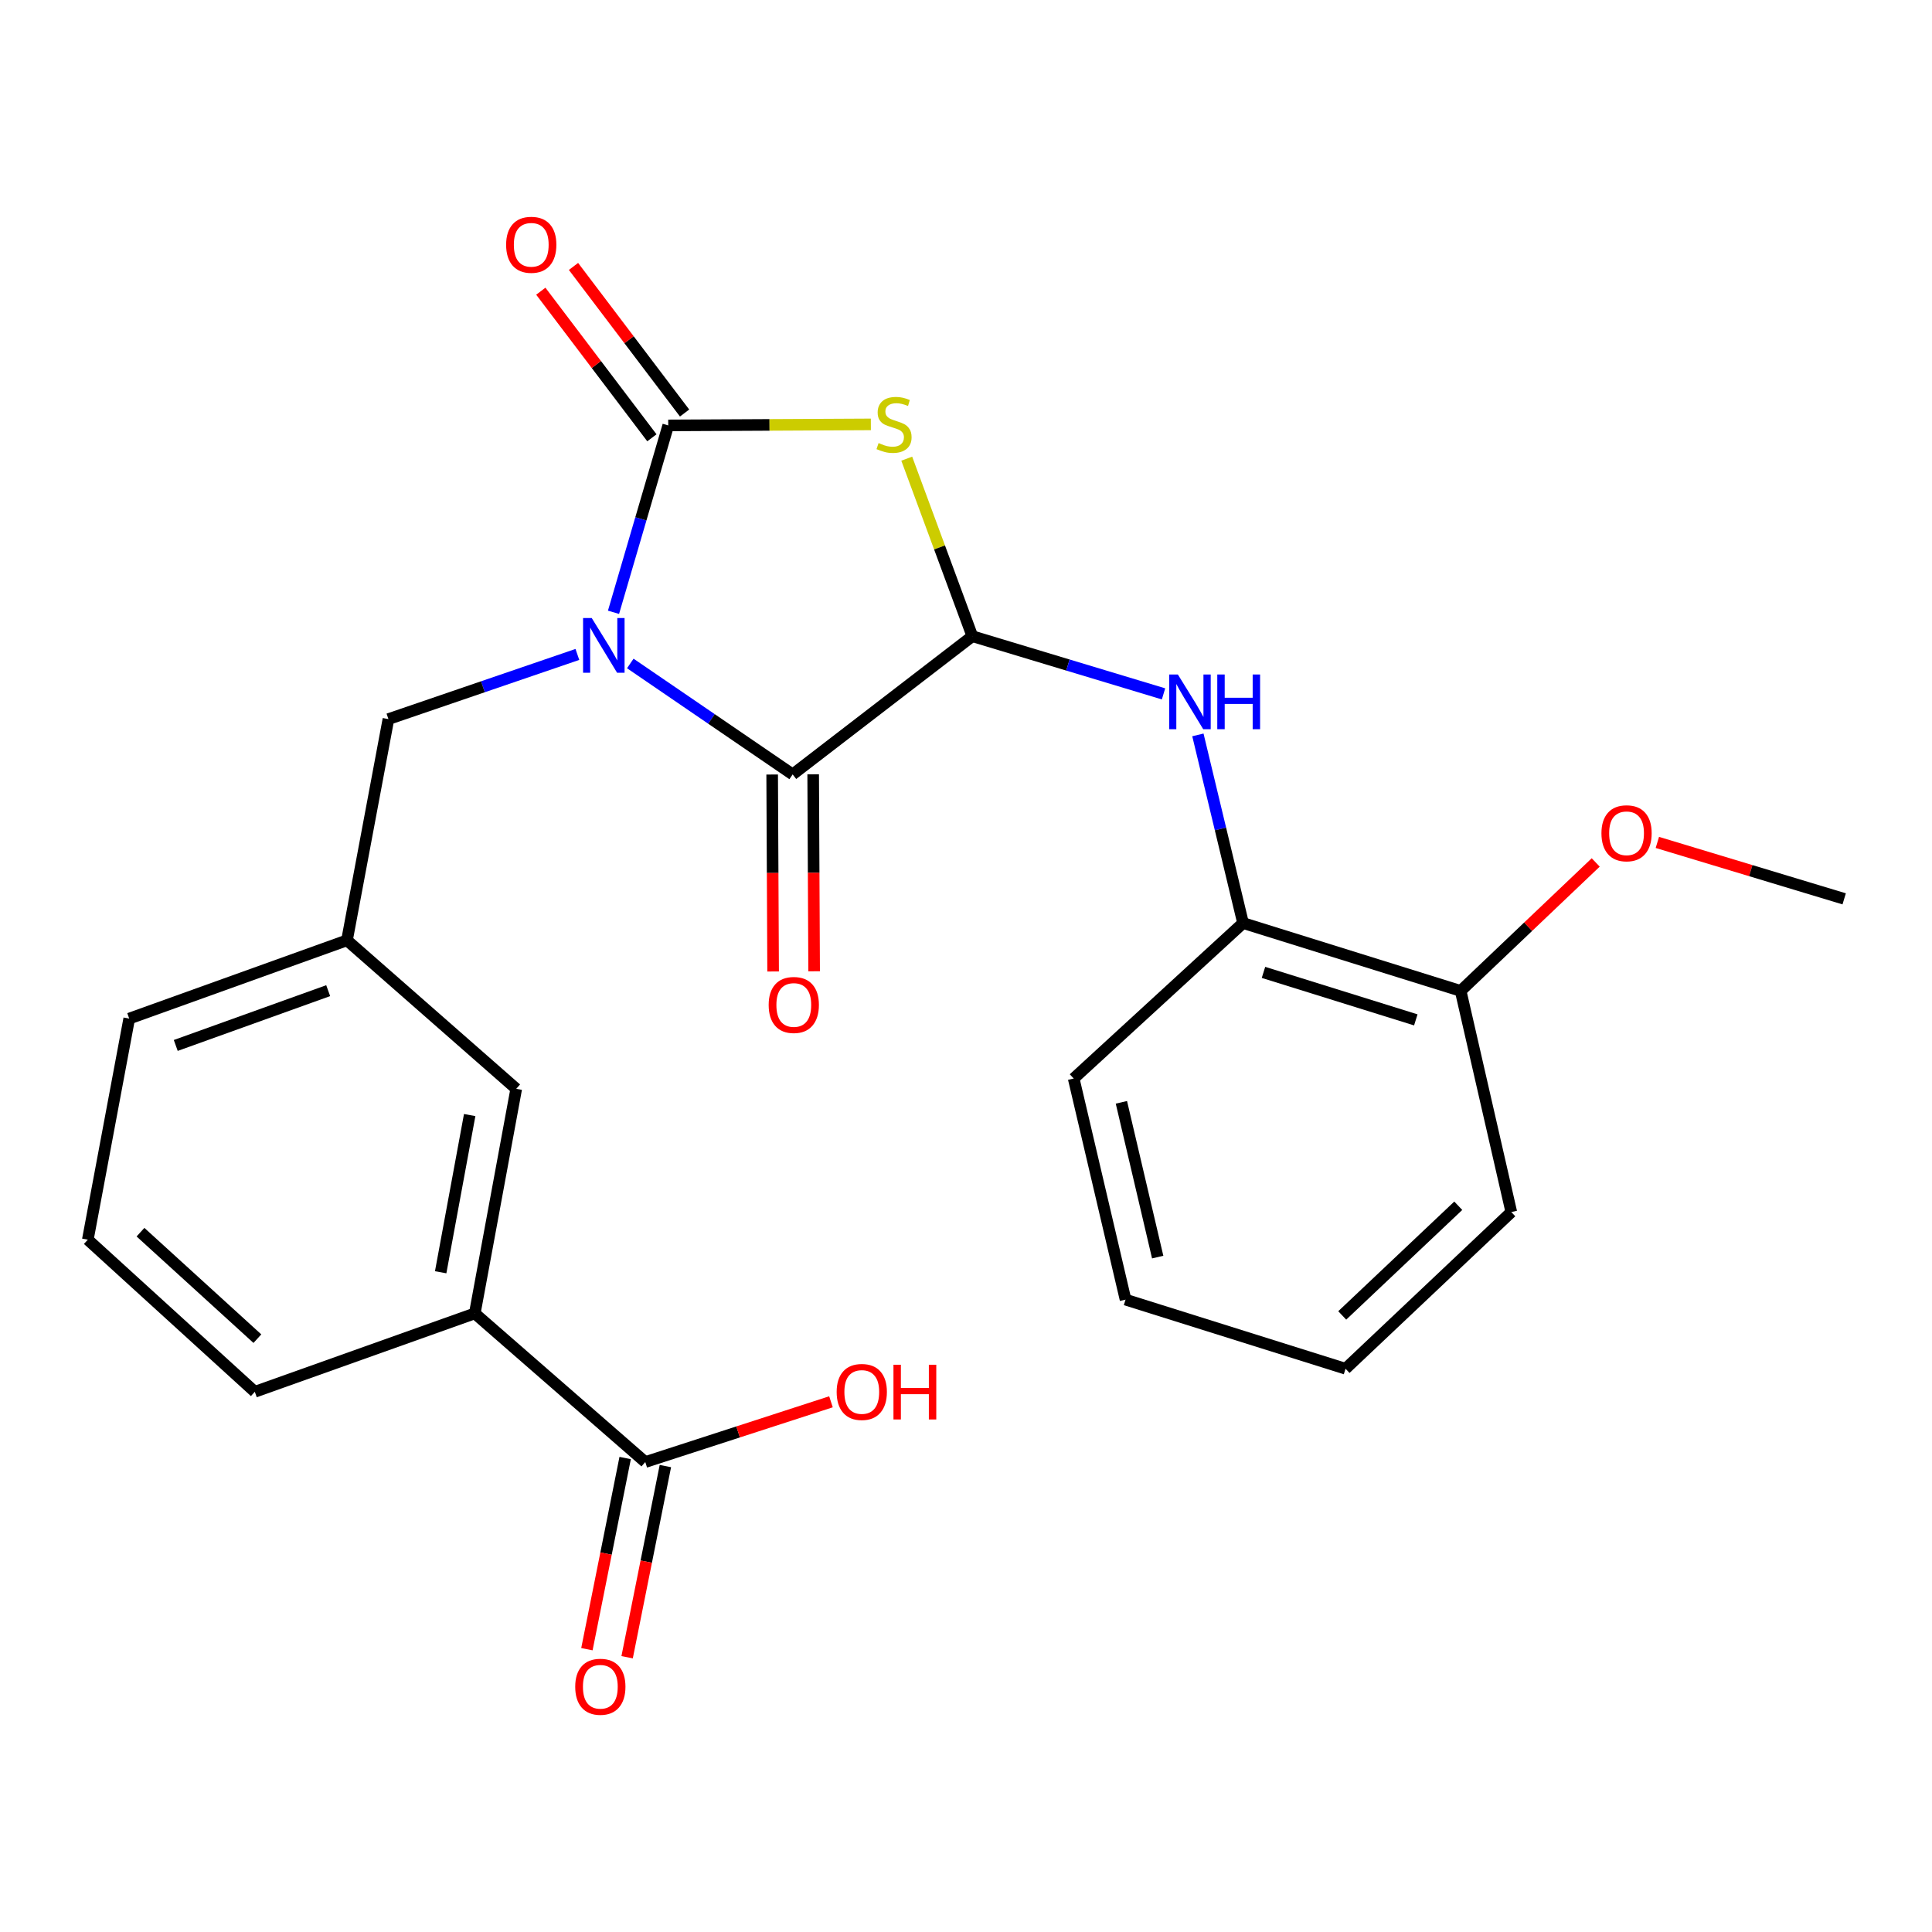 <?xml version='1.0' encoding='iso-8859-1'?>
<svg version='1.1' baseProfile='full'
              xmlns='http://www.w3.org/2000/svg'
                      xmlns:rdkit='http://www.rdkit.org/xml'
                      xmlns:xlink='http://www.w3.org/1999/xlink'
                  xml:space='preserve'
width='1000px' height='1000px' viewBox='0 0 1000 1000'>
<!-- END OF HEADER -->
<rect style='opacity:1.0;fill:#FFFFFF;stroke:none' width='1000' height='1000' x='0' y='0'> </rect>
<path class='bond-0' d='M 317.552,316.924 L 331.715,268.558' style='fill:none;fill-rule:evenodd;stroke:#0000FF;stroke-width:6px;stroke-linecap:butt;stroke-linejoin:miter;stroke-opacity:1' />
<path class='bond-0' d='M 331.715,268.558 L 345.878,220.192' style='fill:none;fill-rule:evenodd;stroke:#000000;stroke-width:6px;stroke-linecap:butt;stroke-linejoin:miter;stroke-opacity:1' />
<path class='bond-2' d='M 326.237,343.41 L 368.261,372.124' style='fill:none;fill-rule:evenodd;stroke:#0000FF;stroke-width:6px;stroke-linecap:butt;stroke-linejoin:miter;stroke-opacity:1' />
<path class='bond-2' d='M 368.261,372.124 L 410.284,400.838' style='fill:none;fill-rule:evenodd;stroke:#000000;stroke-width:6px;stroke-linecap:butt;stroke-linejoin:miter;stroke-opacity:1' />
<path class='bond-5' d='M 298.851,338.733 L 249.951,355.468' style='fill:none;fill-rule:evenodd;stroke:#0000FF;stroke-width:6px;stroke-linecap:butt;stroke-linejoin:miter;stroke-opacity:1' />
<path class='bond-5' d='M 249.951,355.468 L 201.05,372.203' style='fill:none;fill-rule:evenodd;stroke:#000000;stroke-width:6px;stroke-linecap:butt;stroke-linejoin:miter;stroke-opacity:1' />
<path class='bond-1' d='M 345.878,220.192 L 398.316,219.928' style='fill:none;fill-rule:evenodd;stroke:#000000;stroke-width:6px;stroke-linecap:butt;stroke-linejoin:miter;stroke-opacity:1' />
<path class='bond-1' d='M 398.316,219.928 L 450.753,219.663' style='fill:none;fill-rule:evenodd;stroke:#CCCC00;stroke-width:6px;stroke-linecap:butt;stroke-linejoin:miter;stroke-opacity:1' />
<path class='bond-9' d='M 354.338,213.782 L 325.59,175.843' style='fill:none;fill-rule:evenodd;stroke:#000000;stroke-width:6px;stroke-linecap:butt;stroke-linejoin:miter;stroke-opacity:1' />
<path class='bond-9' d='M 325.59,175.843 L 296.842,137.905' style='fill:none;fill-rule:evenodd;stroke:#FF0000;stroke-width:6px;stroke-linecap:butt;stroke-linejoin:miter;stroke-opacity:1' />
<path class='bond-9' d='M 337.418,226.603 L 308.67,188.664' style='fill:none;fill-rule:evenodd;stroke:#000000;stroke-width:6px;stroke-linecap:butt;stroke-linejoin:miter;stroke-opacity:1' />
<path class='bond-9' d='M 308.67,188.664 L 279.922,150.726' style='fill:none;fill-rule:evenodd;stroke:#FF0000;stroke-width:6px;stroke-linecap:butt;stroke-linejoin:miter;stroke-opacity:1' />
<path class='bond-25' d='M 469.332,237.406 L 486.305,283.351' style='fill:none;fill-rule:evenodd;stroke:#CCCC00;stroke-width:6px;stroke-linecap:butt;stroke-linejoin:miter;stroke-opacity:1' />
<path class='bond-25' d='M 486.305,283.351 L 503.279,329.297' style='fill:none;fill-rule:evenodd;stroke:#000000;stroke-width:6px;stroke-linecap:butt;stroke-linejoin:miter;stroke-opacity:1' />
<path class='bond-3' d='M 410.284,400.838 L 503.279,329.297' style='fill:none;fill-rule:evenodd;stroke:#000000;stroke-width:6px;stroke-linecap:butt;stroke-linejoin:miter;stroke-opacity:1' />
<path class='bond-10' d='M 399.67,400.89 L 399.917,451.863' style='fill:none;fill-rule:evenodd;stroke:#000000;stroke-width:6px;stroke-linecap:butt;stroke-linejoin:miter;stroke-opacity:1' />
<path class='bond-10' d='M 399.917,451.863 L 400.164,502.836' style='fill:none;fill-rule:evenodd;stroke:#FF0000;stroke-width:6px;stroke-linecap:butt;stroke-linejoin:miter;stroke-opacity:1' />
<path class='bond-10' d='M 420.899,400.787 L 421.146,451.76' style='fill:none;fill-rule:evenodd;stroke:#000000;stroke-width:6px;stroke-linecap:butt;stroke-linejoin:miter;stroke-opacity:1' />
<path class='bond-10' d='M 421.146,451.76 L 421.393,502.733' style='fill:none;fill-rule:evenodd;stroke:#FF0000;stroke-width:6px;stroke-linecap:butt;stroke-linejoin:miter;stroke-opacity:1' />
<path class='bond-4' d='M 503.279,329.297 L 552.759,344.222' style='fill:none;fill-rule:evenodd;stroke:#000000;stroke-width:6px;stroke-linecap:butt;stroke-linejoin:miter;stroke-opacity:1' />
<path class='bond-4' d='M 552.759,344.222 L 602.24,359.148' style='fill:none;fill-rule:evenodd;stroke:#0000FF;stroke-width:6px;stroke-linecap:butt;stroke-linejoin:miter;stroke-opacity:1' />
<path class='bond-7' d='M 620.026,380.378 L 631.714,429.074' style='fill:none;fill-rule:evenodd;stroke:#0000FF;stroke-width:6px;stroke-linecap:butt;stroke-linejoin:miter;stroke-opacity:1' />
<path class='bond-7' d='M 631.714,429.074 L 643.401,477.769' style='fill:none;fill-rule:evenodd;stroke:#000000;stroke-width:6px;stroke-linecap:butt;stroke-linejoin:miter;stroke-opacity:1' />
<path class='bond-12' d='M 201.05,372.203 L 179.597,486.709' style='fill:none;fill-rule:evenodd;stroke:#000000;stroke-width:6px;stroke-linecap:butt;stroke-linejoin:miter;stroke-opacity:1' />
<path class='bond-6' d='M 333.99,756.752 L 245.749,679.809' style='fill:none;fill-rule:evenodd;stroke:#000000;stroke-width:6px;stroke-linecap:butt;stroke-linejoin:miter;stroke-opacity:1' />
<path class='bond-13' d='M 323.582,754.669 L 313.683,804.142' style='fill:none;fill-rule:evenodd;stroke:#000000;stroke-width:6px;stroke-linecap:butt;stroke-linejoin:miter;stroke-opacity:1' />
<path class='bond-13' d='M 313.683,804.142 L 303.783,853.614' style='fill:none;fill-rule:evenodd;stroke:#FF0000;stroke-width:6px;stroke-linecap:butt;stroke-linejoin:miter;stroke-opacity:1' />
<path class='bond-13' d='M 344.398,758.835 L 334.499,808.307' style='fill:none;fill-rule:evenodd;stroke:#000000;stroke-width:6px;stroke-linecap:butt;stroke-linejoin:miter;stroke-opacity:1' />
<path class='bond-13' d='M 334.499,808.307 L 324.599,857.779' style='fill:none;fill-rule:evenodd;stroke:#FF0000;stroke-width:6px;stroke-linecap:butt;stroke-linejoin:miter;stroke-opacity:1' />
<path class='bond-15' d='M 333.99,756.752 L 382.05,741.159' style='fill:none;fill-rule:evenodd;stroke:#000000;stroke-width:6px;stroke-linecap:butt;stroke-linejoin:miter;stroke-opacity:1' />
<path class='bond-15' d='M 382.05,741.159 L 430.11,725.565' style='fill:none;fill-rule:evenodd;stroke:#FF0000;stroke-width:6px;stroke-linecap:butt;stroke-linejoin:miter;stroke-opacity:1' />
<path class='bond-14' d='M 643.401,477.769 L 756.032,512.891' style='fill:none;fill-rule:evenodd;stroke:#000000;stroke-width:6px;stroke-linecap:butt;stroke-linejoin:miter;stroke-opacity:1' />
<path class='bond-14' d='M 653.976,503.304 L 732.818,527.889' style='fill:none;fill-rule:evenodd;stroke:#000000;stroke-width:6px;stroke-linecap:butt;stroke-linejoin:miter;stroke-opacity:1' />
<path class='bond-19' d='M 643.401,477.769 L 555.738,558.238' style='fill:none;fill-rule:evenodd;stroke:#000000;stroke-width:6px;stroke-linecap:butt;stroke-linejoin:miter;stroke-opacity:1' />
<path class='bond-8' d='M 245.749,679.809 L 267.202,563.569' style='fill:none;fill-rule:evenodd;stroke:#000000;stroke-width:6px;stroke-linecap:butt;stroke-linejoin:miter;stroke-opacity:1' />
<path class='bond-8' d='M 228.091,658.52 L 243.108,577.152' style='fill:none;fill-rule:evenodd;stroke:#000000;stroke-width:6px;stroke-linecap:butt;stroke-linejoin:miter;stroke-opacity:1' />
<path class='bond-26' d='M 245.749,679.809 L 131.891,720.392' style='fill:none;fill-rule:evenodd;stroke:#000000;stroke-width:6px;stroke-linecap:butt;stroke-linejoin:miter;stroke-opacity:1' />
<path class='bond-11' d='M 267.202,563.569 L 179.597,486.709' style='fill:none;fill-rule:evenodd;stroke:#000000;stroke-width:6px;stroke-linecap:butt;stroke-linejoin:miter;stroke-opacity:1' />
<path class='bond-20' d='M 179.597,486.709 L 66.884,527.221' style='fill:none;fill-rule:evenodd;stroke:#000000;stroke-width:6px;stroke-linecap:butt;stroke-linejoin:miter;stroke-opacity:1' />
<path class='bond-20' d='M 169.871,512.763 L 90.971,541.122' style='fill:none;fill-rule:evenodd;stroke:#000000;stroke-width:6px;stroke-linecap:butt;stroke-linejoin:miter;stroke-opacity:1' />
<path class='bond-16' d='M 756.032,512.891 L 790.986,479.646' style='fill:none;fill-rule:evenodd;stroke:#000000;stroke-width:6px;stroke-linecap:butt;stroke-linejoin:miter;stroke-opacity:1' />
<path class='bond-16' d='M 790.986,479.646 L 825.94,446.401' style='fill:none;fill-rule:evenodd;stroke:#FF0000;stroke-width:6px;stroke-linecap:butt;stroke-linejoin:miter;stroke-opacity:1' />
<path class='bond-21' d='M 756.032,512.891 L 782.25,627.362' style='fill:none;fill-rule:evenodd;stroke:#000000;stroke-width:6px;stroke-linecap:butt;stroke-linejoin:miter;stroke-opacity:1' />
<path class='bond-22' d='M 857.844,436.034 L 906.195,450.639' style='fill:none;fill-rule:evenodd;stroke:#FF0000;stroke-width:6px;stroke-linecap:butt;stroke-linejoin:miter;stroke-opacity:1' />
<path class='bond-22' d='M 906.195,450.639 L 954.545,465.244' style='fill:none;fill-rule:evenodd;stroke:#000000;stroke-width:6px;stroke-linecap:butt;stroke-linejoin:miter;stroke-opacity:1' />
<path class='bond-17' d='M 131.891,720.392 L 45.455,641.656' style='fill:none;fill-rule:evenodd;stroke:#000000;stroke-width:6px;stroke-linecap:butt;stroke-linejoin:miter;stroke-opacity:1' />
<path class='bond-17' d='M 133.222,692.887 L 72.716,637.772' style='fill:none;fill-rule:evenodd;stroke:#000000;stroke-width:6px;stroke-linecap:butt;stroke-linejoin:miter;stroke-opacity:1' />
<path class='bond-18' d='M 45.455,641.656 L 66.884,527.221' style='fill:none;fill-rule:evenodd;stroke:#000000;stroke-width:6px;stroke-linecap:butt;stroke-linejoin:miter;stroke-opacity:1' />
<path class='bond-23' d='M 555.738,558.238 L 582.58,672.686' style='fill:none;fill-rule:evenodd;stroke:#000000;stroke-width:6px;stroke-linecap:butt;stroke-linejoin:miter;stroke-opacity:1' />
<path class='bond-23' d='M 580.432,570.558 L 599.222,650.671' style='fill:none;fill-rule:evenodd;stroke:#000000;stroke-width:6px;stroke-linecap:butt;stroke-linejoin:miter;stroke-opacity:1' />
<path class='bond-27' d='M 782.25,627.362 L 696.45,708.456' style='fill:none;fill-rule:evenodd;stroke:#000000;stroke-width:6px;stroke-linecap:butt;stroke-linejoin:miter;stroke-opacity:1' />
<path class='bond-27' d='M 754.798,624.098 L 694.738,680.864' style='fill:none;fill-rule:evenodd;stroke:#000000;stroke-width:6px;stroke-linecap:butt;stroke-linejoin:miter;stroke-opacity:1' />
<path class='bond-24' d='M 582.58,672.686 L 696.45,708.456' style='fill:none;fill-rule:evenodd;stroke:#000000;stroke-width:6px;stroke-linecap:butt;stroke-linejoin:miter;stroke-opacity:1' />
<path  class='atom-0' d='M 306.277 319.89
L 315.557 334.89
Q 316.477 336.37, 317.957 339.05
Q 319.437 341.73, 319.517 341.89
L 319.517 319.89
L 323.277 319.89
L 323.277 348.21
L 319.397 348.21
L 309.437 331.81
Q 308.277 329.89, 307.037 327.69
Q 305.837 325.49, 305.477 324.81
L 305.477 348.21
L 301.797 348.21
L 301.797 319.89
L 306.277 319.89
' fill='#0000FF'/>
<path  class='atom-2' d='M 454.755 229.323
Q 455.075 229.443, 456.395 230.003
Q 457.715 230.563, 459.155 230.923
Q 460.635 231.243, 462.075 231.243
Q 464.755 231.243, 466.315 229.963
Q 467.875 228.643, 467.875 226.363
Q 467.875 224.803, 467.075 223.843
Q 466.315 222.883, 465.115 222.363
Q 463.915 221.843, 461.915 221.243
Q 459.395 220.483, 457.875 219.763
Q 456.395 219.043, 455.315 217.523
Q 454.275 216.003, 454.275 213.443
Q 454.275 209.883, 456.675 207.683
Q 459.115 205.483, 463.915 205.483
Q 467.195 205.483, 470.915 207.043
L 469.995 210.123
Q 466.595 208.723, 464.035 208.723
Q 461.275 208.723, 459.755 209.883
Q 458.235 211.003, 458.275 212.963
Q 458.275 214.483, 459.035 215.403
Q 459.835 216.323, 460.955 216.843
Q 462.115 217.363, 464.035 217.963
Q 466.595 218.763, 468.115 219.563
Q 469.635 220.363, 470.715 222.003
Q 471.835 223.603, 471.835 226.363
Q 471.835 230.283, 469.195 232.403
Q 466.595 234.483, 462.235 234.483
Q 459.715 234.483, 457.795 233.923
Q 455.915 233.403, 453.675 232.483
L 454.755 229.323
' fill='#CCCC00'/>
<path  class='atom-5' d='M 609.661 349.115
L 618.941 364.115
Q 619.861 365.595, 621.341 368.275
Q 622.821 370.955, 622.901 371.115
L 622.901 349.115
L 626.661 349.115
L 626.661 377.435
L 622.781 377.435
L 612.821 361.035
Q 611.661 359.115, 610.421 356.915
Q 609.221 354.715, 608.861 354.035
L 608.861 377.435
L 605.181 377.435
L 605.181 349.115
L 609.661 349.115
' fill='#0000FF'/>
<path  class='atom-5' d='M 630.061 349.115
L 633.901 349.115
L 633.901 361.155
L 648.381 361.155
L 648.381 349.115
L 652.221 349.115
L 652.221 377.435
L 648.381 377.435
L 648.381 364.355
L 633.901 364.355
L 633.901 377.435
L 630.061 377.435
L 630.061 349.115
' fill='#0000FF'/>
<path  class='atom-10' d='M 261.974 126.7
Q 261.974 119.9, 265.334 116.1
Q 268.694 112.3, 274.974 112.3
Q 281.254 112.3, 284.614 116.1
Q 287.974 119.9, 287.974 126.7
Q 287.974 133.58, 284.574 137.5
Q 281.174 141.38, 274.974 141.38
Q 268.734 141.38, 265.334 137.5
Q 261.974 133.62, 261.974 126.7
M 274.974 138.18
Q 279.294 138.18, 281.614 135.3
Q 283.974 132.38, 283.974 126.7
Q 283.974 121.14, 281.614 118.34
Q 279.294 115.5, 274.974 115.5
Q 270.654 115.5, 268.294 118.3
Q 265.974 121.1, 265.974 126.7
Q 265.974 132.42, 268.294 135.3
Q 270.654 138.18, 274.974 138.18
' fill='#FF0000'/>
<path  class='atom-11' d='M 397.862 520.165
Q 397.862 513.365, 401.222 509.565
Q 404.582 505.765, 410.862 505.765
Q 417.142 505.765, 420.502 509.565
Q 423.862 513.365, 423.862 520.165
Q 423.862 527.045, 420.462 530.965
Q 417.062 534.845, 410.862 534.845
Q 404.622 534.845, 401.222 530.965
Q 397.862 527.085, 397.862 520.165
M 410.862 531.645
Q 415.182 531.645, 417.502 528.765
Q 419.862 525.845, 419.862 520.165
Q 419.862 514.605, 417.502 511.805
Q 415.182 508.965, 410.862 508.965
Q 406.542 508.965, 404.182 511.765
Q 401.862 514.565, 401.862 520.165
Q 401.862 525.885, 404.182 528.765
Q 406.542 531.645, 410.862 531.645
' fill='#FF0000'/>
<path  class='atom-14' d='M 297.733 873.06
Q 297.733 866.26, 301.093 862.46
Q 304.453 858.66, 310.733 858.66
Q 317.013 858.66, 320.373 862.46
Q 323.733 866.26, 323.733 873.06
Q 323.733 879.94, 320.333 883.86
Q 316.933 887.74, 310.733 887.74
Q 304.493 887.74, 301.093 883.86
Q 297.733 879.98, 297.733 873.06
M 310.733 884.54
Q 315.053 884.54, 317.373 881.66
Q 319.733 878.74, 319.733 873.06
Q 319.733 867.5, 317.373 864.7
Q 315.053 861.86, 310.733 861.86
Q 306.413 861.86, 304.053 864.66
Q 301.733 867.46, 301.733 873.06
Q 301.733 878.78, 304.053 881.66
Q 306.413 884.54, 310.733 884.54
' fill='#FF0000'/>
<path  class='atom-16' d='M 433.055 720.472
Q 433.055 713.672, 436.415 709.872
Q 439.775 706.072, 446.055 706.072
Q 452.335 706.072, 455.695 709.872
Q 459.055 713.672, 459.055 720.472
Q 459.055 727.352, 455.655 731.272
Q 452.255 735.152, 446.055 735.152
Q 439.815 735.152, 436.415 731.272
Q 433.055 727.392, 433.055 720.472
M 446.055 731.952
Q 450.375 731.952, 452.695 729.072
Q 455.055 726.152, 455.055 720.472
Q 455.055 714.912, 452.695 712.112
Q 450.375 709.272, 446.055 709.272
Q 441.735 709.272, 439.375 712.072
Q 437.055 714.872, 437.055 720.472
Q 437.055 726.192, 439.375 729.072
Q 441.735 731.952, 446.055 731.952
' fill='#FF0000'/>
<path  class='atom-16' d='M 462.455 706.392
L 466.295 706.392
L 466.295 718.432
L 480.775 718.432
L 480.775 706.392
L 484.615 706.392
L 484.615 734.712
L 480.775 734.712
L 480.775 721.632
L 466.295 721.632
L 466.295 734.712
L 462.455 734.712
L 462.455 706.392
' fill='#FF0000'/>
<path  class='atom-17' d='M 828.903 431.299
Q 828.903 424.499, 832.263 420.699
Q 835.623 416.899, 841.903 416.899
Q 848.183 416.899, 851.543 420.699
Q 854.903 424.499, 854.903 431.299
Q 854.903 438.179, 851.503 442.099
Q 848.103 445.979, 841.903 445.979
Q 835.663 445.979, 832.263 442.099
Q 828.903 438.219, 828.903 431.299
M 841.903 442.779
Q 846.223 442.779, 848.543 439.899
Q 850.903 436.979, 850.903 431.299
Q 850.903 425.739, 848.543 422.939
Q 846.223 420.099, 841.903 420.099
Q 837.583 420.099, 835.223 422.899
Q 832.903 425.699, 832.903 431.299
Q 832.903 437.019, 835.223 439.899
Q 837.583 442.779, 841.903 442.779
' fill='#FF0000'/>
</svg>
